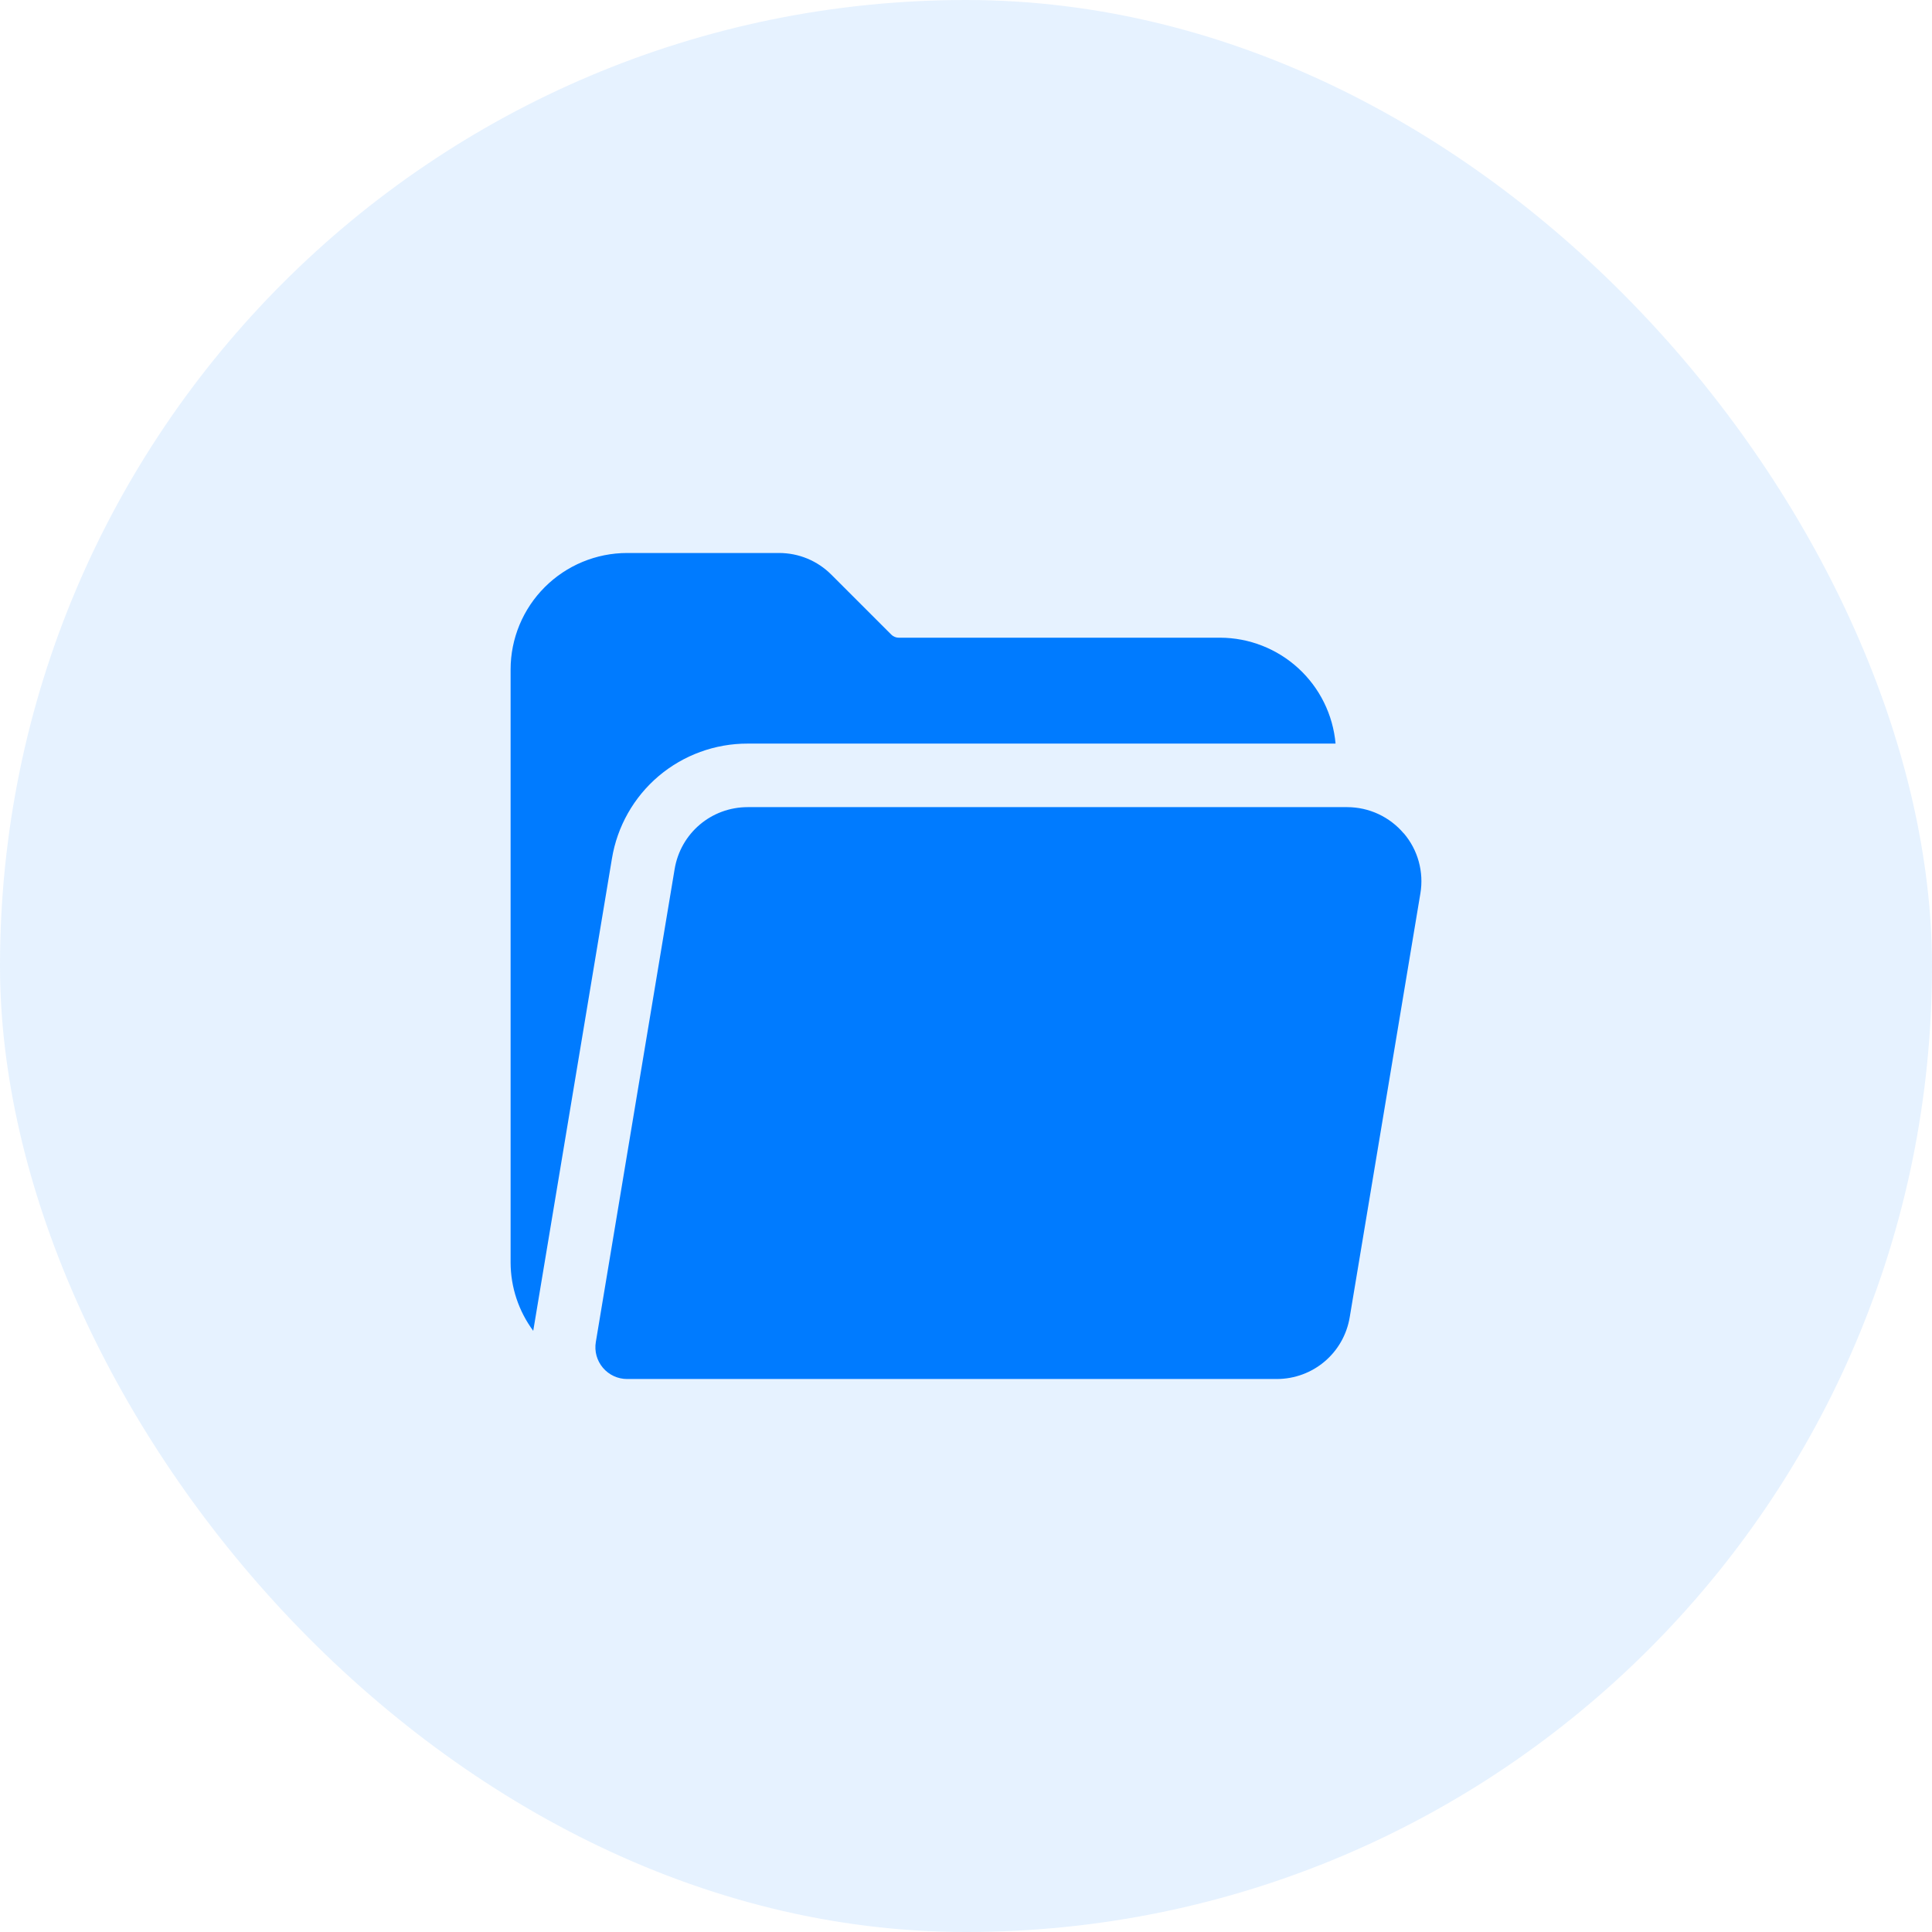 <svg width="70" height="70" viewBox="0 0 70 70" fill="none" xmlns="http://www.w3.org/2000/svg">
<rect width="70" height="70" rx="35" fill="#007BFF" fill-opacity="0.1"/>
<path d="M19.32 48.219C18.79 47.502 18.502 46.635 18.5 45.743V24.256C18.501 23.137 18.946 22.064 19.738 21.273C20.529 20.482 21.602 20.037 22.721 20.036H28.224C28.941 20.036 29.616 20.315 30.123 20.823L32.293 22.993C32.329 23.029 32.371 23.057 32.418 23.076C32.465 23.096 32.514 23.105 32.565 23.105H44.208C45.258 23.108 46.269 23.504 47.042 24.213C47.816 24.923 48.297 25.896 48.39 26.942H27.09C25.909 26.939 24.765 27.357 23.863 28.12C22.962 28.884 22.362 29.945 22.171 31.111L19.32 48.219ZM50.86 30.196C50.608 29.898 50.294 29.659 49.941 29.494C49.587 29.33 49.202 29.245 48.812 29.244H27.092C25.772 29.244 24.659 30.188 24.443 31.49L21.588 48.624C21.56 48.789 21.569 48.958 21.613 49.12C21.658 49.281 21.737 49.43 21.845 49.558C21.953 49.685 22.088 49.788 22.239 49.858C22.391 49.928 22.556 49.965 22.724 49.964H46.255C47.575 49.964 48.69 49.02 48.904 47.719L51.463 32.371C51.528 31.986 51.508 31.592 51.404 31.216C51.301 30.84 51.117 30.492 50.864 30.195L50.86 30.196Z" fill="#007BFF"/>
</svg>
